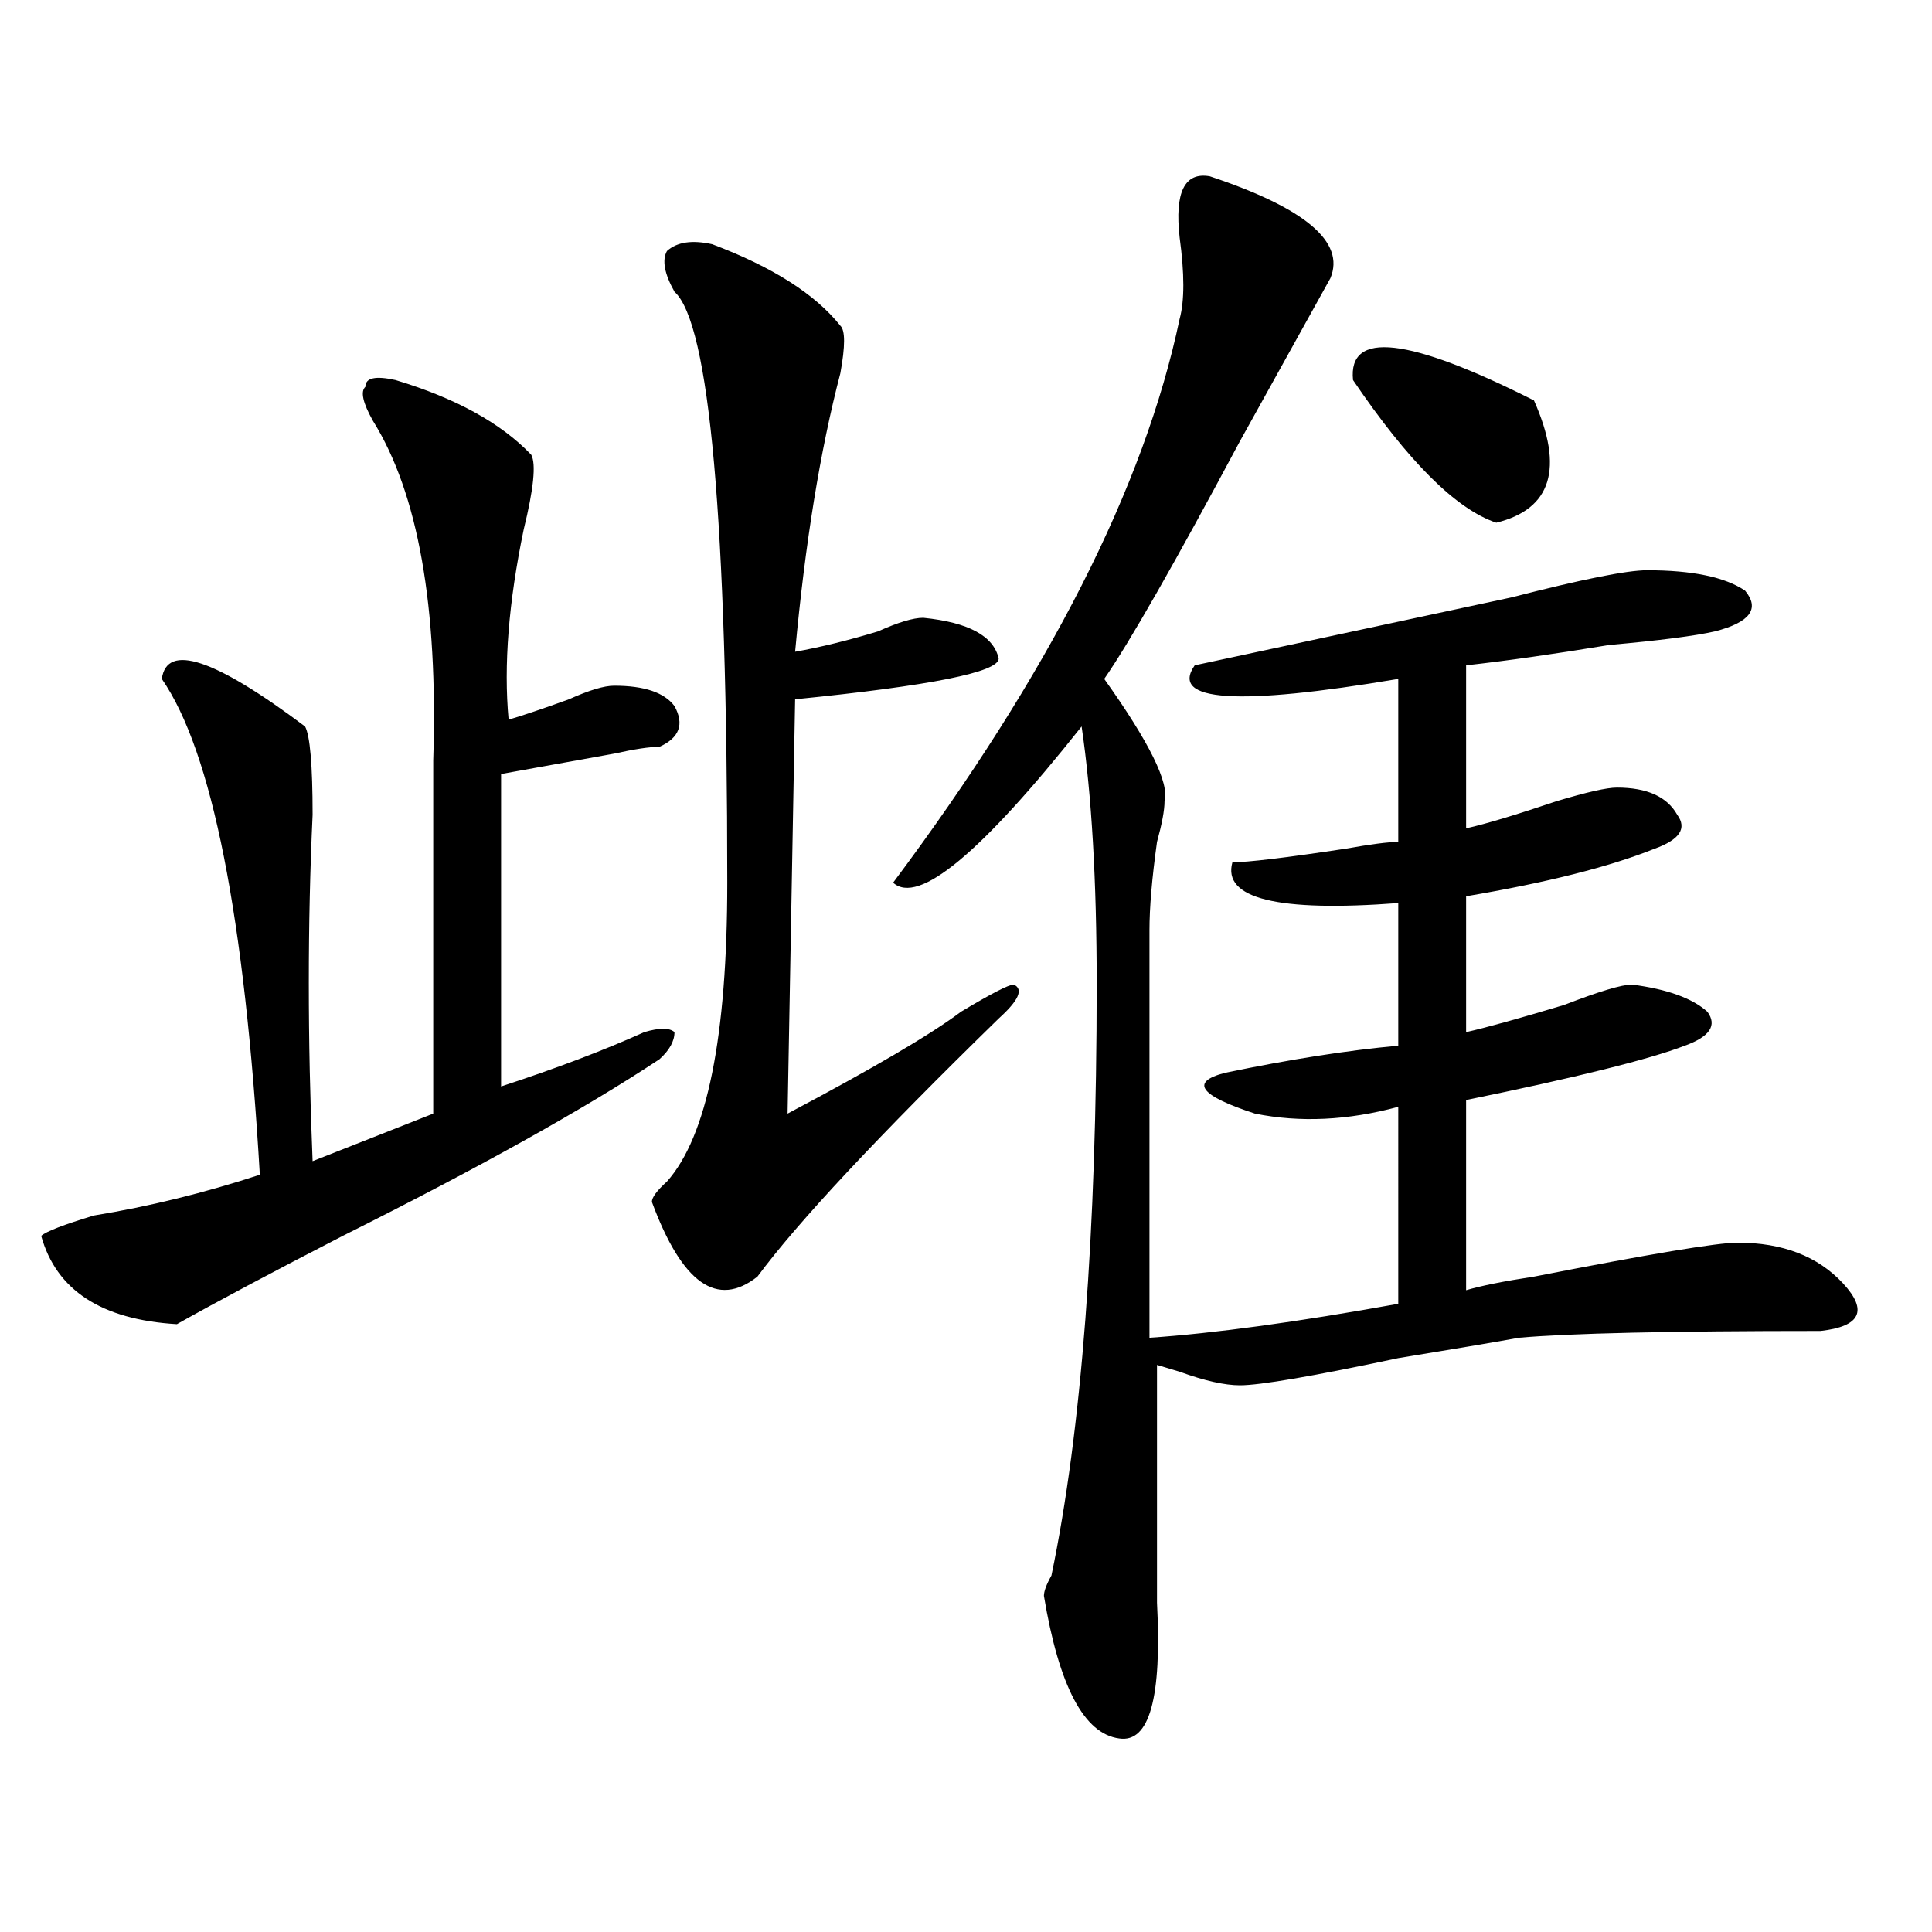 <?xml version="1.0" encoding="utf-8"?>
<!-- Generator: Adobe Illustrator 16.0.0, SVG Export Plug-In . SVG Version: 6.00 Build 0)  -->
<!DOCTYPE svg PUBLIC "-//W3C//DTD SVG 1.1//EN" "http://www.w3.org/Graphics/SVG/1.1/DTD/svg11.dtd">
<svg version="1.1" id="图层_1" xmlns="http://www.w3.org/2000/svg" xmlns:xlink="http://www.w3.org/1999/xlink" x="0px" y="0px"
	 width="1000px" height="1000px" viewBox="0 0 1000 1000" enable-background="new 0 0 1000 1000" xml:space="preserve">
<path d="M204.727,196.719c31.219,9.394,54.633,22.302,70.242,38.672c2.561,4.724,1.28,17.578-3.902,38.672
	c-7.805,37.519-10.427,70.313-7.805,98.438c7.805-2.308,18.17-5.823,31.219-10.547c10.365-4.669,18.17-7.031,23.414-7.031
	c15.609,0,25.975,3.516,31.219,10.547c5.183,9.394,2.561,16.425-7.805,21.094c-5.244,0-13.049,1.208-23.414,3.516
	c-26.036,4.724-45.548,8.239-58.535,10.547v161.719c28.597-9.339,53.291-18.731,74.145-28.125c7.805-2.308,12.987-2.308,15.609,0
	c0,4.724-2.622,9.394-7.805,14.063c-39.023,25.817-93.656,56.25-163.898,91.406c-36.463,18.786-65.06,34.003-85.852,45.703
	c-39.023-2.308-62.438-17.578-70.242-45.703c2.561-2.308,11.707-5.823,27.316-10.547c28.597-4.669,57.193-11.7,85.852-21.094
	c-7.805-133.594-24.756-219.122-50.73-256.641c2.561-18.731,27.316-10.547,74.145,24.609c2.561,4.724,3.902,19.94,3.902,45.703
	c-2.622,56.25-2.622,116.016,0,179.297l62.438-24.609V393.594c2.561-79.651-7.805-138.263-31.219-175.781
	c-5.244-9.339-6.524-15.216-3.902-17.578C189.117,195.565,194.3,194.411,204.727,196.719z M368.625,126.406
	c31.219,11.755,53.291,25.817,66.34,42.188c2.561,2.362,2.561,10.547,0,24.609c-10.427,39.88-18.231,87.891-23.414,144.141
	c12.987-2.308,27.316-5.823,42.926-10.547c10.365-4.669,18.17-7.031,23.414-7.031c23.414,2.362,36.401,9.394,39.023,21.094
	c0,7.031-35.121,14.063-105.363,21.094l-3.902,214.453c44.206-23.401,74.145-40.979,89.754-52.734
	c15.609-9.339,24.694-14.063,27.316-14.063c5.183,2.362,2.561,8.239-7.805,17.578c-62.438,60.974-104.083,105.469-124.875,133.594
	c-20.854,16.425-39.023,3.516-54.633-38.672c0-2.308,2.561-5.823,7.805-10.547c20.792-23.401,31.219-74.981,31.219-154.688
	c0-187.481-9.146-289.435-27.316-305.859c-5.244-9.339-6.524-16.37-3.902-21.094C350.394,125.253,358.198,124.099,368.625,126.406z
	 M626.18,91.25c49.389,16.425,70.242,34.003,62.438,52.734c-7.805,14.063-23.414,42.188-46.828,84.375
	c-33.841,63.281-57.255,104.315-70.242,123.047c23.414,32.849,33.779,53.942,31.219,63.281c0,4.724-1.342,11.755-3.902,21.094
	c-2.622,18.786-3.902,34.003-3.902,45.703v210.938c33.779-2.308,76.705-8.185,128.777-17.578V572.891
	c-26.036,7.031-50.73,8.239-74.145,3.516c-28.658-9.339-33.841-16.37-15.609-21.094c33.779-7.031,63.718-11.7,89.754-14.063v-73.828
	c-62.438,4.724-91.096-2.308-85.852-21.094c7.805,0,27.316-2.308,58.535-7.031c12.987-2.308,22.072-3.516,27.316-3.516v-84.375
	c-83.291,14.063-118.412,11.755-105.363-7.031c54.633-11.7,109.266-23.401,163.898-35.156c36.401-9.339,59.815-14.063,70.242-14.063
	c23.414,0,40.304,3.516,50.73,10.547c7.805,9.394,2.561,16.425-15.609,21.094c-10.427,2.362-28.658,4.724-54.633,7.031
	c-28.658,4.724-53.353,8.239-74.145,10.547v84.375c10.365-2.308,25.975-7.031,46.828-14.063c15.609-4.669,25.975-7.031,31.219-7.031
	c15.609,0,25.975,4.724,31.219,14.063c5.183,7.031,1.28,12.909-11.707,17.578c-23.414,9.394-55.975,17.578-97.559,24.609v70.313
	c10.365-2.308,27.316-7.031,50.73-14.063c18.17-7.031,29.877-10.547,35.121-10.547c18.17,2.362,31.219,7.031,39.023,14.063
	c5.183,7.031,1.28,12.909-11.707,17.578c-18.231,7.031-55.975,16.425-113.168,28.125v98.438c7.805-2.308,19.512-4.669,35.121-7.031
	c59.815-11.7,94.937-17.578,105.363-17.578c23.414,0,41.584,7.031,54.633,21.094c12.987,14.063,9.085,22.302-11.707,24.609
	c-78.047,0-130.119,1.208-156.094,3.516c-13.049,2.362-33.841,5.878-62.438,10.547c-44.268,9.394-71.584,14.063-81.949,14.063
	c-7.805,0-18.231-2.308-31.219-7.031l-11.707-3.516c0,68.005,0,108.984,0,123.047c2.561,49.219-3.902,72.619-19.512,70.313
	c-18.231-2.362-31.219-26.972-39.023-73.828c0-2.362,1.28-5.878,3.902-10.547c15.609-74.981,23.414-176.935,23.414-305.859
	c0-53.888-2.622-98.438-7.805-133.594c-52.072,65.644-84.571,92.614-97.559,80.859c80.607-107.776,130.058-205.06,148.289-291.797
	c2.561-9.339,2.561-23.401,0-42.188C607.948,99.489,613.131,88.942,626.18,91.25z M700.324,196.719
	c-2.622-25.763,28.597-22.247,93.656,10.547c15.609,35.156,9.085,56.25-19.512,63.281
	C753.615,263.516,728.921,238.906,700.324,196.719z"/>
</svg>
